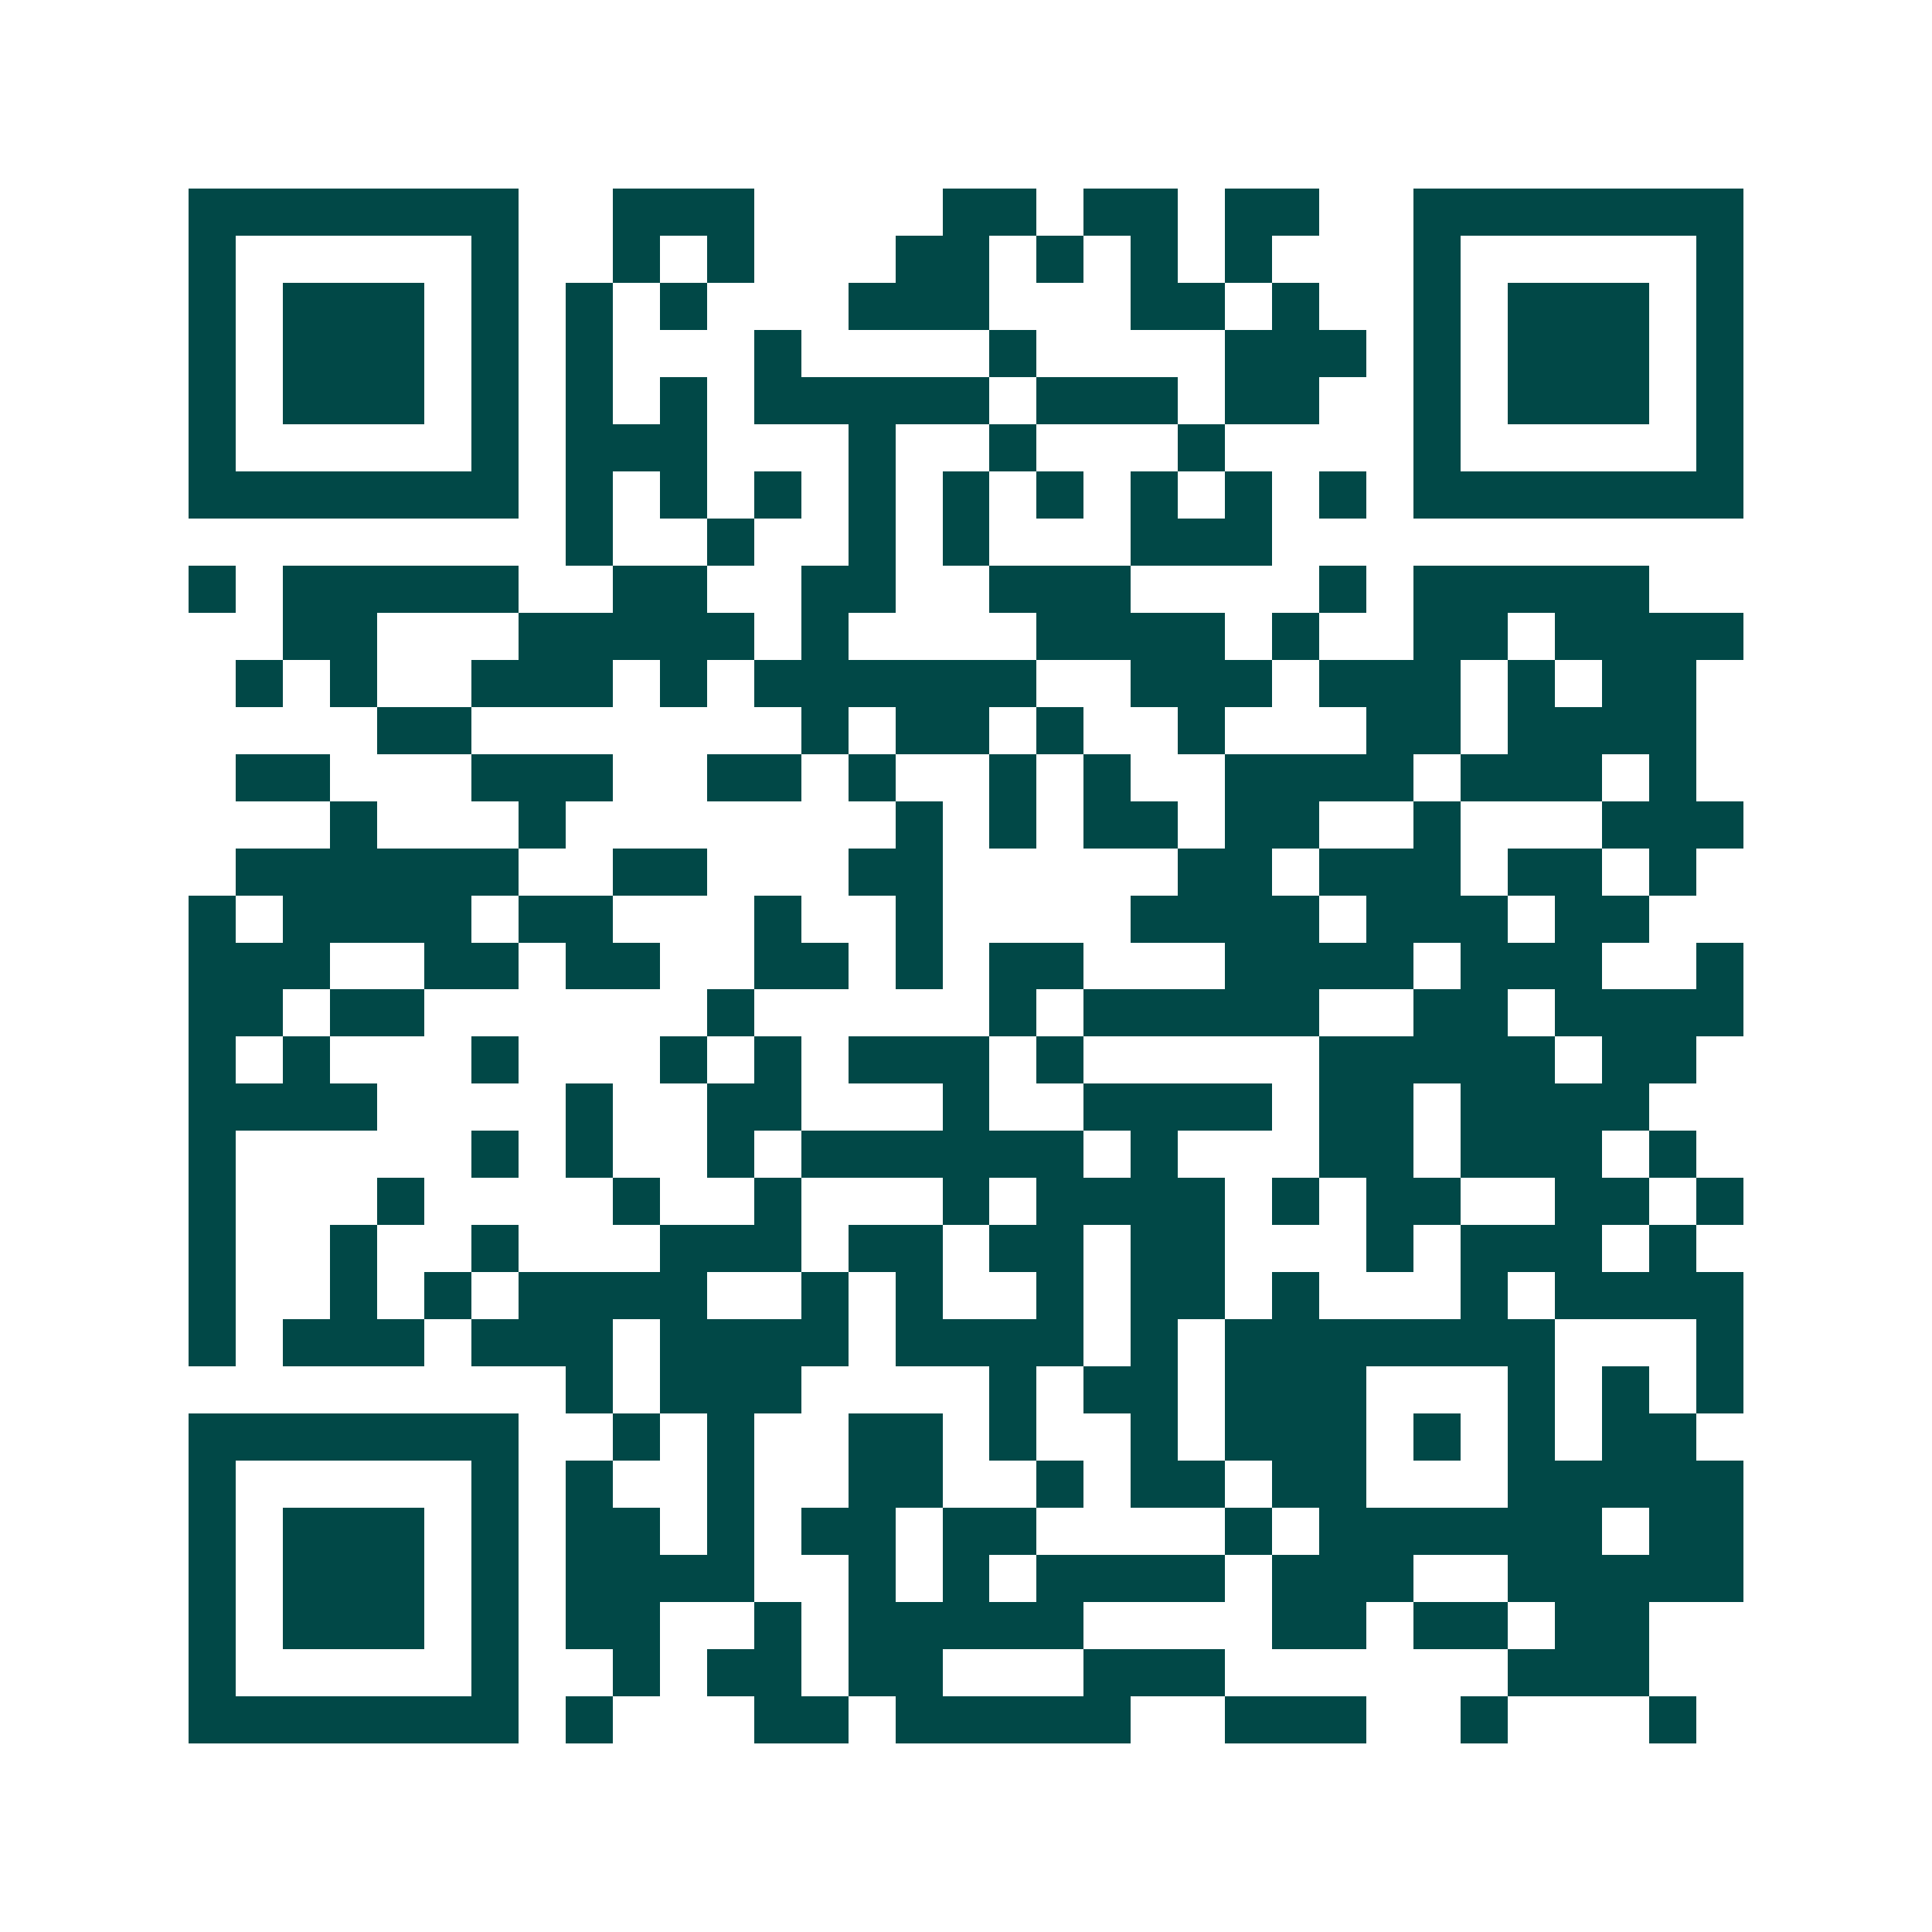 <svg xmlns="http://www.w3.org/2000/svg" width="200" height="200" viewBox="0 0 41 41" shape-rendering="crispEdges"><path fill="#ffffff" d="M0 0h41v41H0z"/><path stroke="#014847" d="M4 4.5h7m2 0h3m4 0h2m1 0h2m1 0h2m2 0h7M4 5.5h1m5 0h1m2 0h1m1 0h1m3 0h2m1 0h1m1 0h1m1 0h1m3 0h1m5 0h1M4 6.5h1m1 0h3m1 0h1m1 0h1m1 0h1m3 0h3m3 0h2m1 0h1m2 0h1m1 0h3m1 0h1M4 7.5h1m1 0h3m1 0h1m1 0h1m3 0h1m4 0h1m4 0h3m1 0h1m1 0h3m1 0h1M4 8.5h1m1 0h3m1 0h1m1 0h1m1 0h1m1 0h5m1 0h3m1 0h2m2 0h1m1 0h3m1 0h1M4 9.5h1m5 0h1m1 0h3m3 0h1m2 0h1m3 0h1m4 0h1m5 0h1M4 10.5h7m1 0h1m1 0h1m1 0h1m1 0h1m1 0h1m1 0h1m1 0h1m1 0h1m1 0h1m1 0h7M12 11.5h1m2 0h1m2 0h1m1 0h1m3 0h3M4 12.5h1m1 0h5m2 0h2m2 0h2m2 0h3m4 0h1m1 0h5M6 13.5h2m3 0h5m1 0h1m4 0h4m1 0h1m2 0h2m1 0h4M5 14.5h1m1 0h1m2 0h3m1 0h1m1 0h6m2 0h3m1 0h3m1 0h1m1 0h2M8 15.5h2m7 0h1m1 0h2m1 0h1m2 0h1m3 0h2m1 0h4M5 16.5h2m3 0h3m2 0h2m1 0h1m2 0h1m1 0h1m2 0h4m1 0h3m1 0h1M7 17.5h1m3 0h1m7 0h1m1 0h1m1 0h2m1 0h2m2 0h1m3 0h3M5 18.5h6m2 0h2m3 0h2m5 0h2m1 0h3m1 0h2m1 0h1M4 19.5h1m1 0h4m1 0h2m3 0h1m2 0h1m4 0h4m1 0h3m1 0h2M4 20.5h3m2 0h2m1 0h2m2 0h2m1 0h1m1 0h2m3 0h4m1 0h3m2 0h1M4 21.5h2m1 0h2m6 0h1m5 0h1m1 0h5m2 0h2m1 0h4M4 22.5h1m1 0h1m3 0h1m3 0h1m1 0h1m1 0h3m1 0h1m5 0h5m1 0h2M4 23.5h4m4 0h1m2 0h2m3 0h1m2 0h4m1 0h2m1 0h4M4 24.5h1m5 0h1m1 0h1m2 0h1m1 0h6m1 0h1m3 0h2m1 0h3m1 0h1M4 25.5h1m3 0h1m4 0h1m2 0h1m3 0h1m1 0h4m1 0h1m1 0h2m2 0h2m1 0h1M4 26.5h1m2 0h1m2 0h1m3 0h3m1 0h2m1 0h2m1 0h2m3 0h1m1 0h3m1 0h1M4 27.5h1m2 0h1m1 0h1m1 0h4m2 0h1m1 0h1m2 0h1m1 0h2m1 0h1m3 0h1m1 0h4M4 28.5h1m1 0h3m1 0h3m1 0h4m1 0h4m1 0h1m1 0h7m3 0h1M12 29.5h1m1 0h3m4 0h1m1 0h2m1 0h3m3 0h1m1 0h1m1 0h1M4 30.5h7m2 0h1m1 0h1m2 0h2m1 0h1m2 0h1m1 0h3m1 0h1m1 0h1m1 0h2M4 31.5h1m5 0h1m1 0h1m2 0h1m2 0h2m2 0h1m1 0h2m1 0h2m3 0h5M4 32.5h1m1 0h3m1 0h1m1 0h2m1 0h1m1 0h2m1 0h2m4 0h1m1 0h6m1 0h2M4 33.5h1m1 0h3m1 0h1m1 0h4m2 0h1m1 0h1m1 0h4m1 0h3m2 0h5M4 34.5h1m1 0h3m1 0h1m1 0h2m2 0h1m1 0h5m4 0h2m1 0h2m1 0h2M4 35.5h1m5 0h1m2 0h1m1 0h2m1 0h2m3 0h3m6 0h3M4 36.5h7m1 0h1m3 0h2m1 0h5m2 0h3m2 0h1m3 0h1"/></svg>
